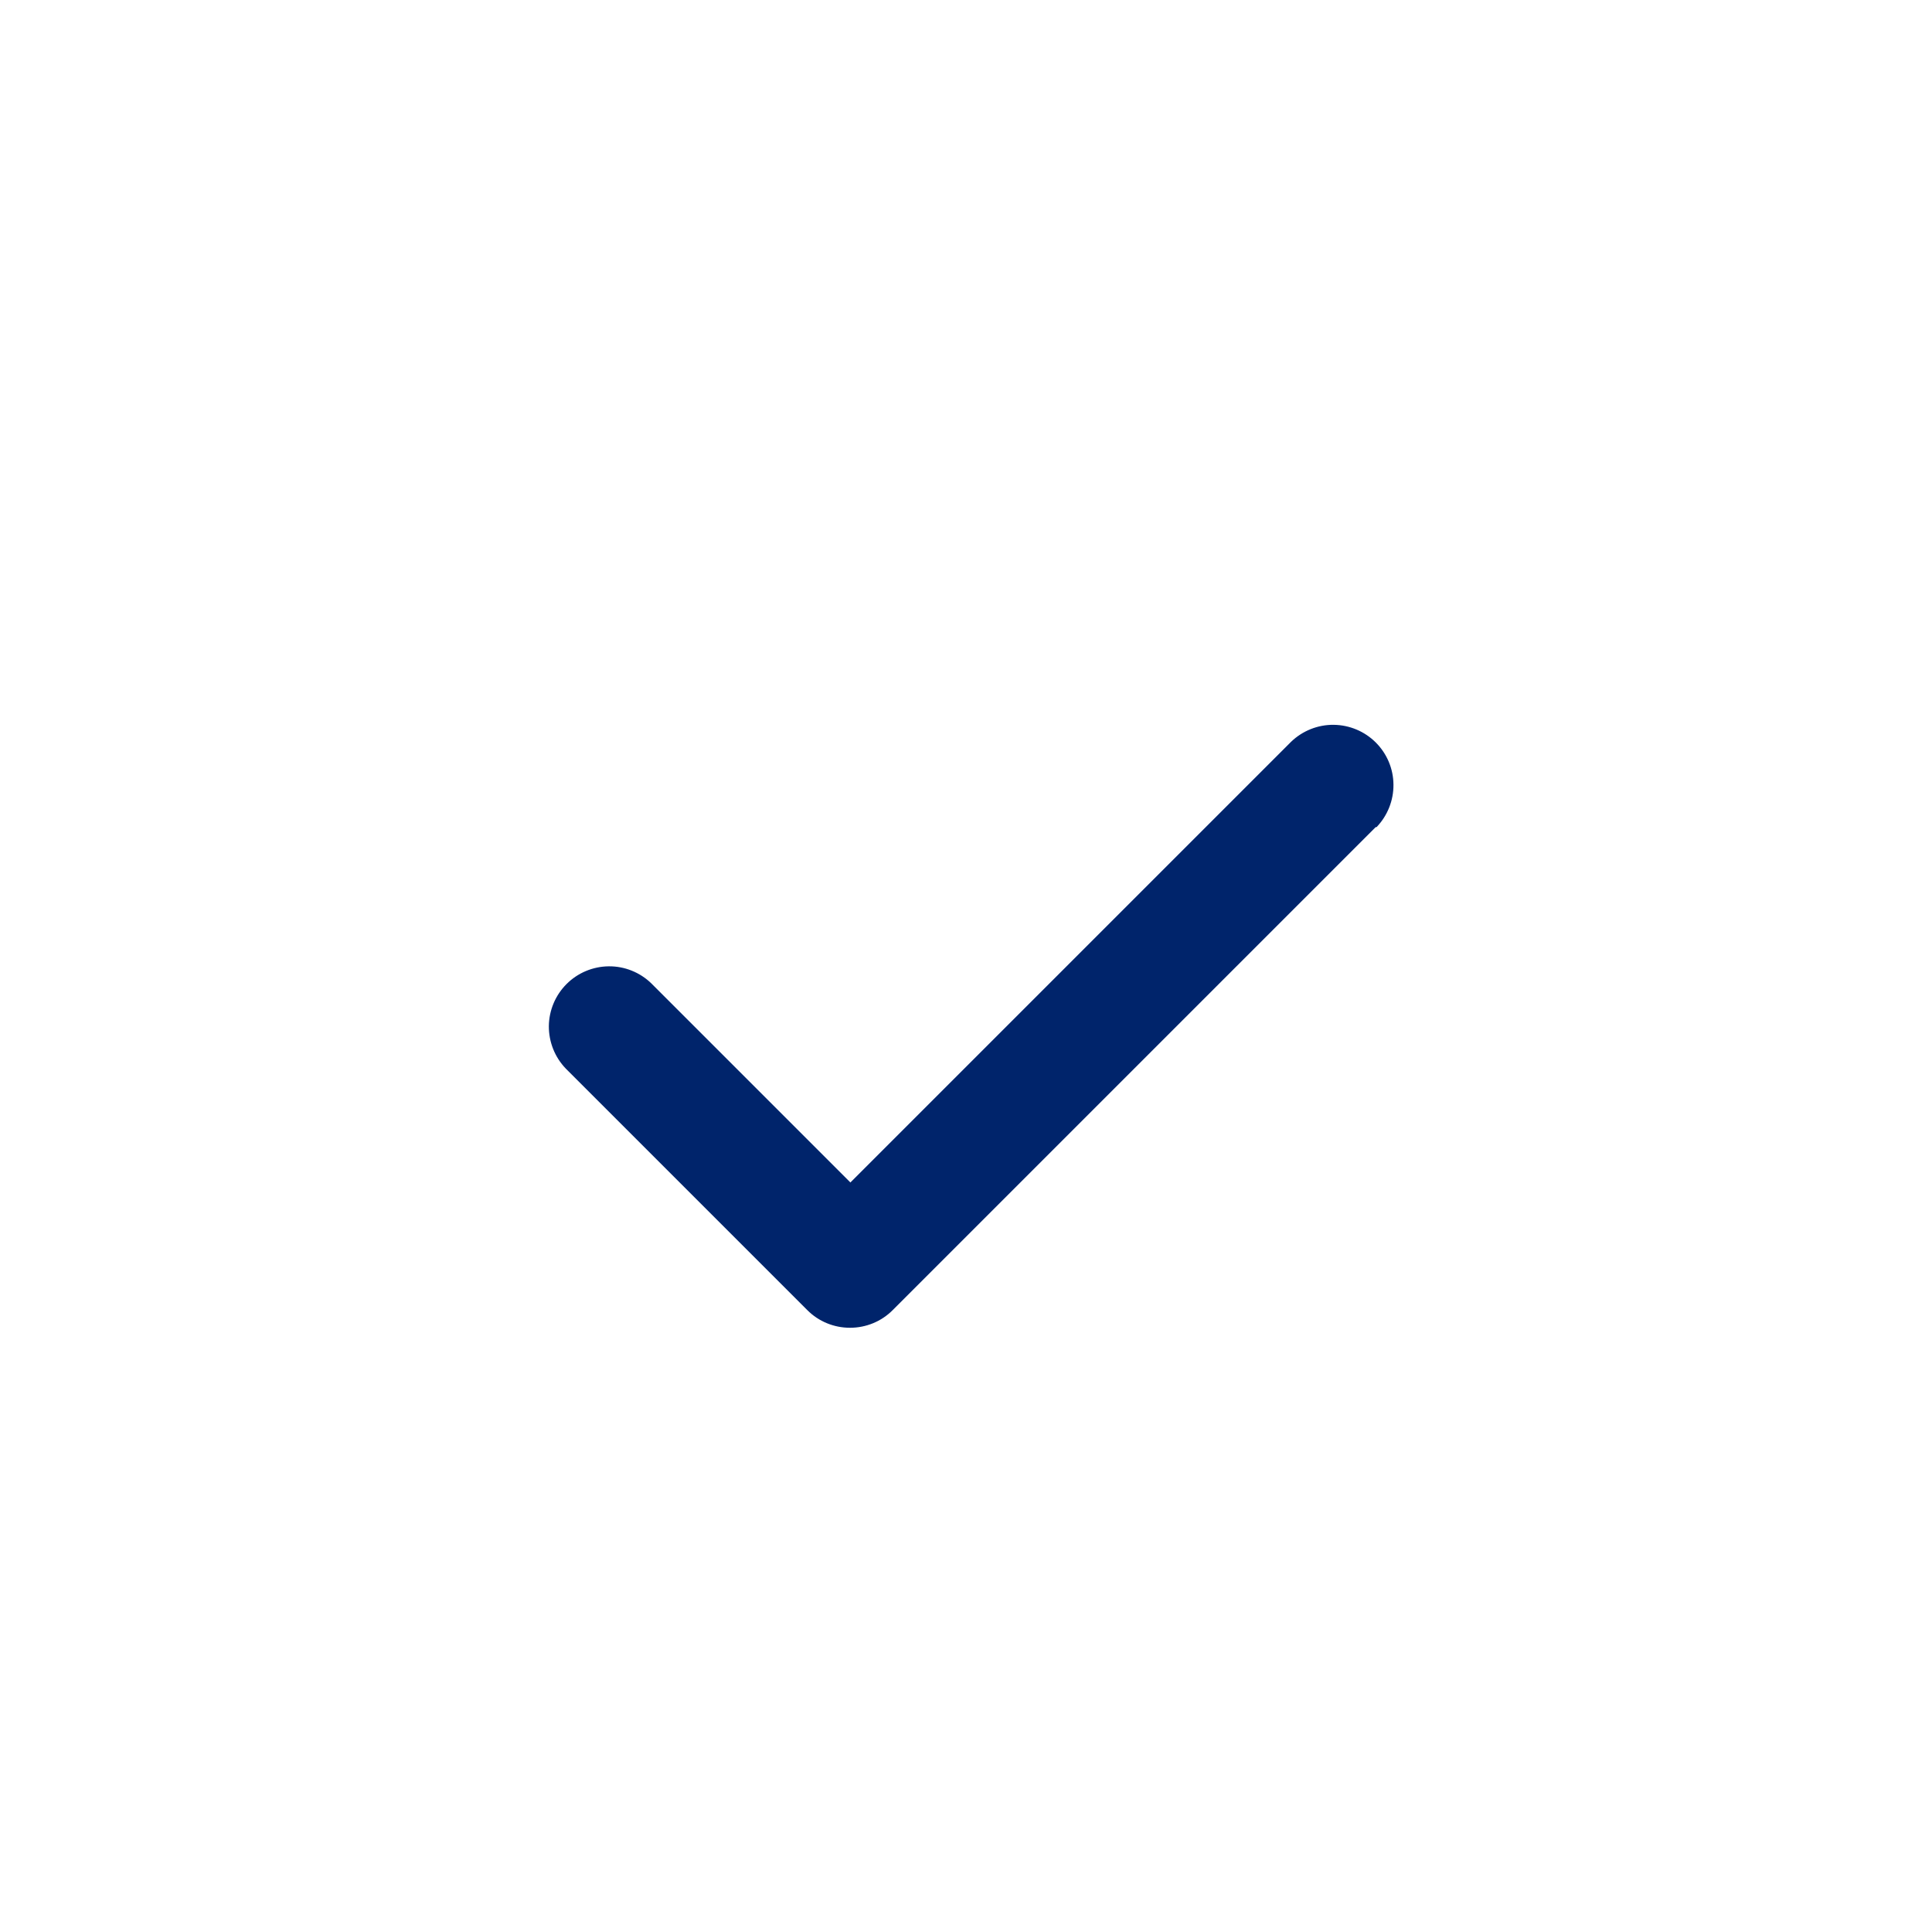 <svg width="24" height="24" viewBox="0 0 24 24" fill="none" xmlns="http://www.w3.org/2000/svg">
<path d="M17.1 10.275C17.236 10.133 17.312 9.944 17.31 9.747C17.309 9.551 17.23 9.363 17.091 9.224C16.952 9.085 16.764 9.006 16.567 9.004C16.37 9.002 16.181 9.078 16.039 9.214L10.564 14.689L8.089 12.214C7.948 12.078 7.758 12.002 7.562 12.004C7.365 12.006 7.177 12.085 7.038 12.224C6.899 12.363 6.82 12.551 6.818 12.747C6.817 12.944 6.892 13.133 7.029 13.275L10.029 16.275C10.169 16.416 10.36 16.494 10.559 16.494C10.758 16.494 10.949 16.416 11.089 16.275L17.089 10.275H17.1Z" fill="#00246B"/>
</svg>
